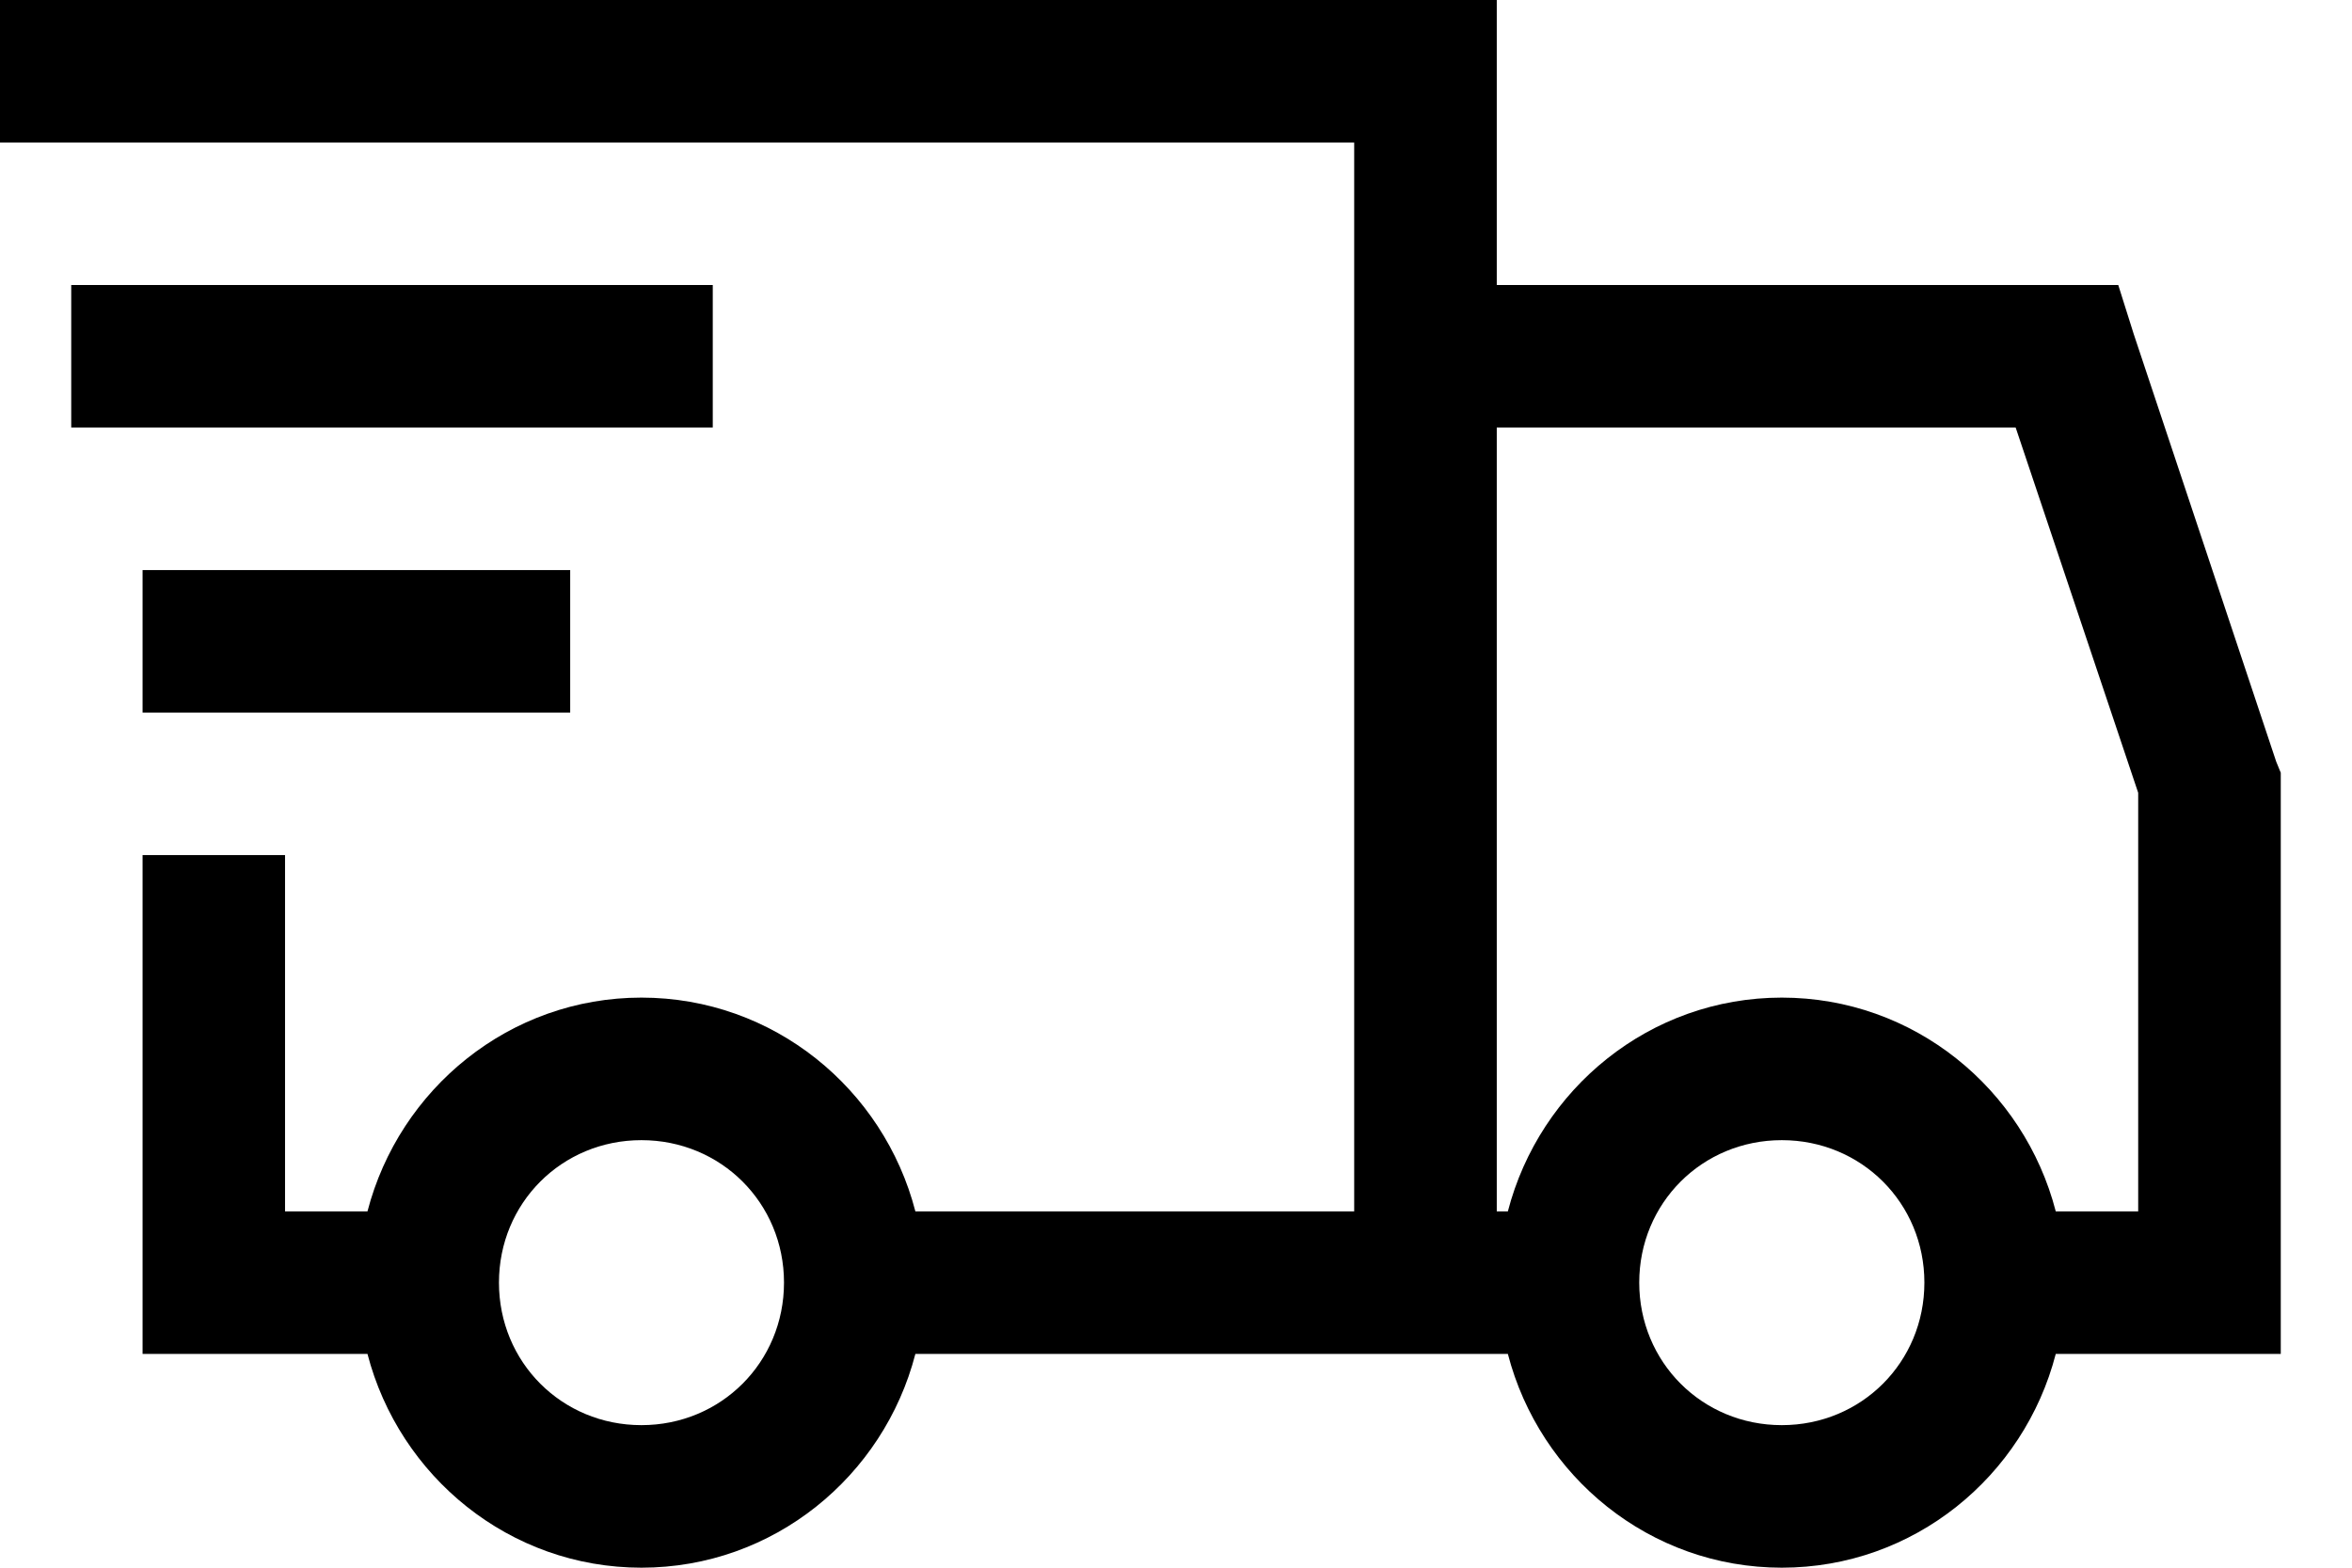 <svg xmlns="http://www.w3.org/2000/svg" width="21" height="14" viewBox="0 0 21 14" fill="none"><path d="M0 0V1.273H12.091V10.818H8.173C7.89 9.724 6.906 8.909 5.727 8.909C4.549 8.909 3.565 9.724 3.281 10.818H2.545V7.636H1.273V12.091H3.281C3.565 13.185 4.549 14 5.727 14C6.906 14 7.89 13.185 8.173 12.091H13.463C13.747 13.185 14.73 14 15.909 14C17.088 14 18.072 13.185 18.355 12.091H20.364V6.901L20.323 6.801L19.051 2.983L18.913 2.545H13.364V0H0ZM0.636 2.545V3.818H6.364V2.545H0.636ZM13.364 3.818H17.997L19.091 7.08V10.818H18.355C18.072 9.724 17.088 8.909 15.909 8.909C14.73 8.909 13.747 9.724 13.463 10.818H13.364V3.818ZM1.273 5.091V6.364H5.091V5.091H1.273ZM5.727 10.182C6.438 10.182 7 10.744 7 11.454C7 12.165 6.438 12.727 5.727 12.727C5.016 12.727 4.455 12.165 4.455 11.454C4.455 10.744 5.016 10.182 5.727 10.182ZM15.909 10.182C16.62 10.182 17.182 10.744 17.182 11.454C17.182 12.165 16.62 12.727 15.909 12.727C15.198 12.727 14.636 12.165 14.636 11.454C14.636 10.744 15.198 10.182 15.909 10.182Z" fill="black"></path></svg>